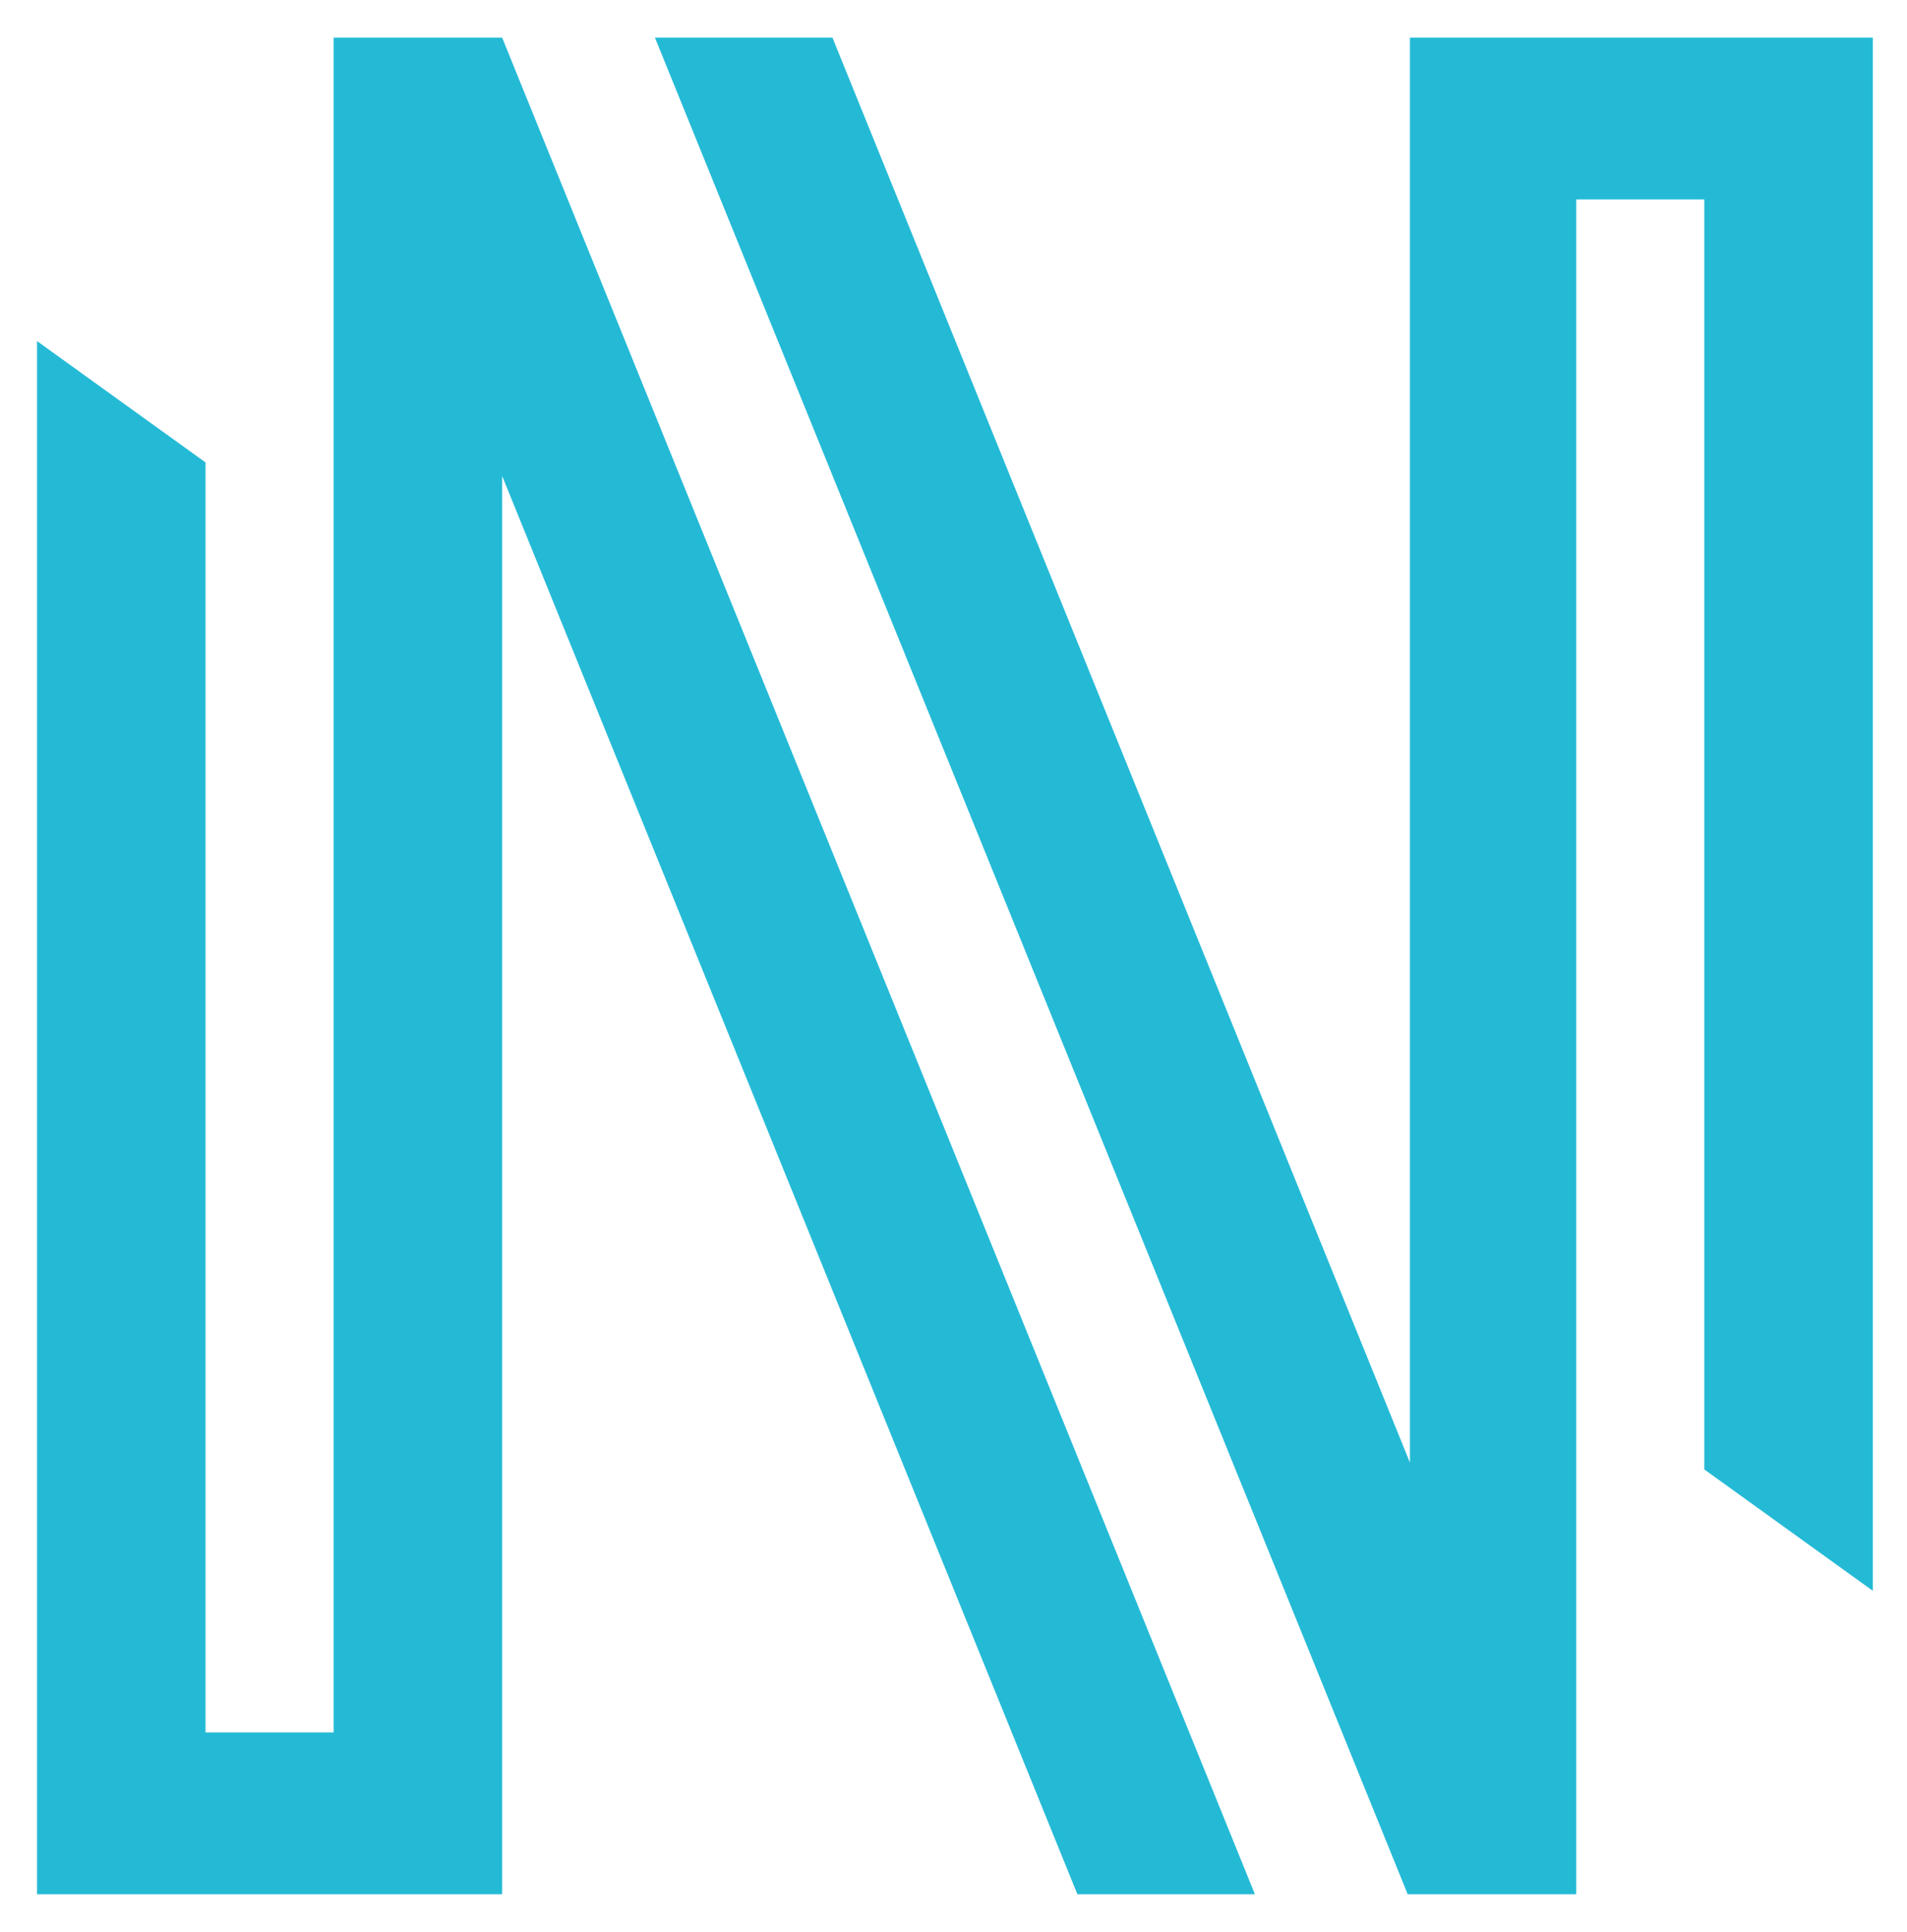 <?xml version="1.0" encoding="UTF-8"?><svg id="Layer_1" xmlns="http://www.w3.org/2000/svg" viewBox="0 0 226.135 229.051"><defs><style>.cls-1{fill:#24bad6;}</style></defs><path class="cls-1" d="m59.545,56.42l68.214,168.136h21.05L59.545,4.461h-19.984v200.911h-15.188V54.822l-19.984-14.389v184.124h55.157V56.42h0Zm107.65,116.976L98.714,4.461h-21.05l89.264,220.096h19.984V23.646h15.188v150.55l19.984,14.389V4.461h-54.891v168.935h0Z"/></svg>